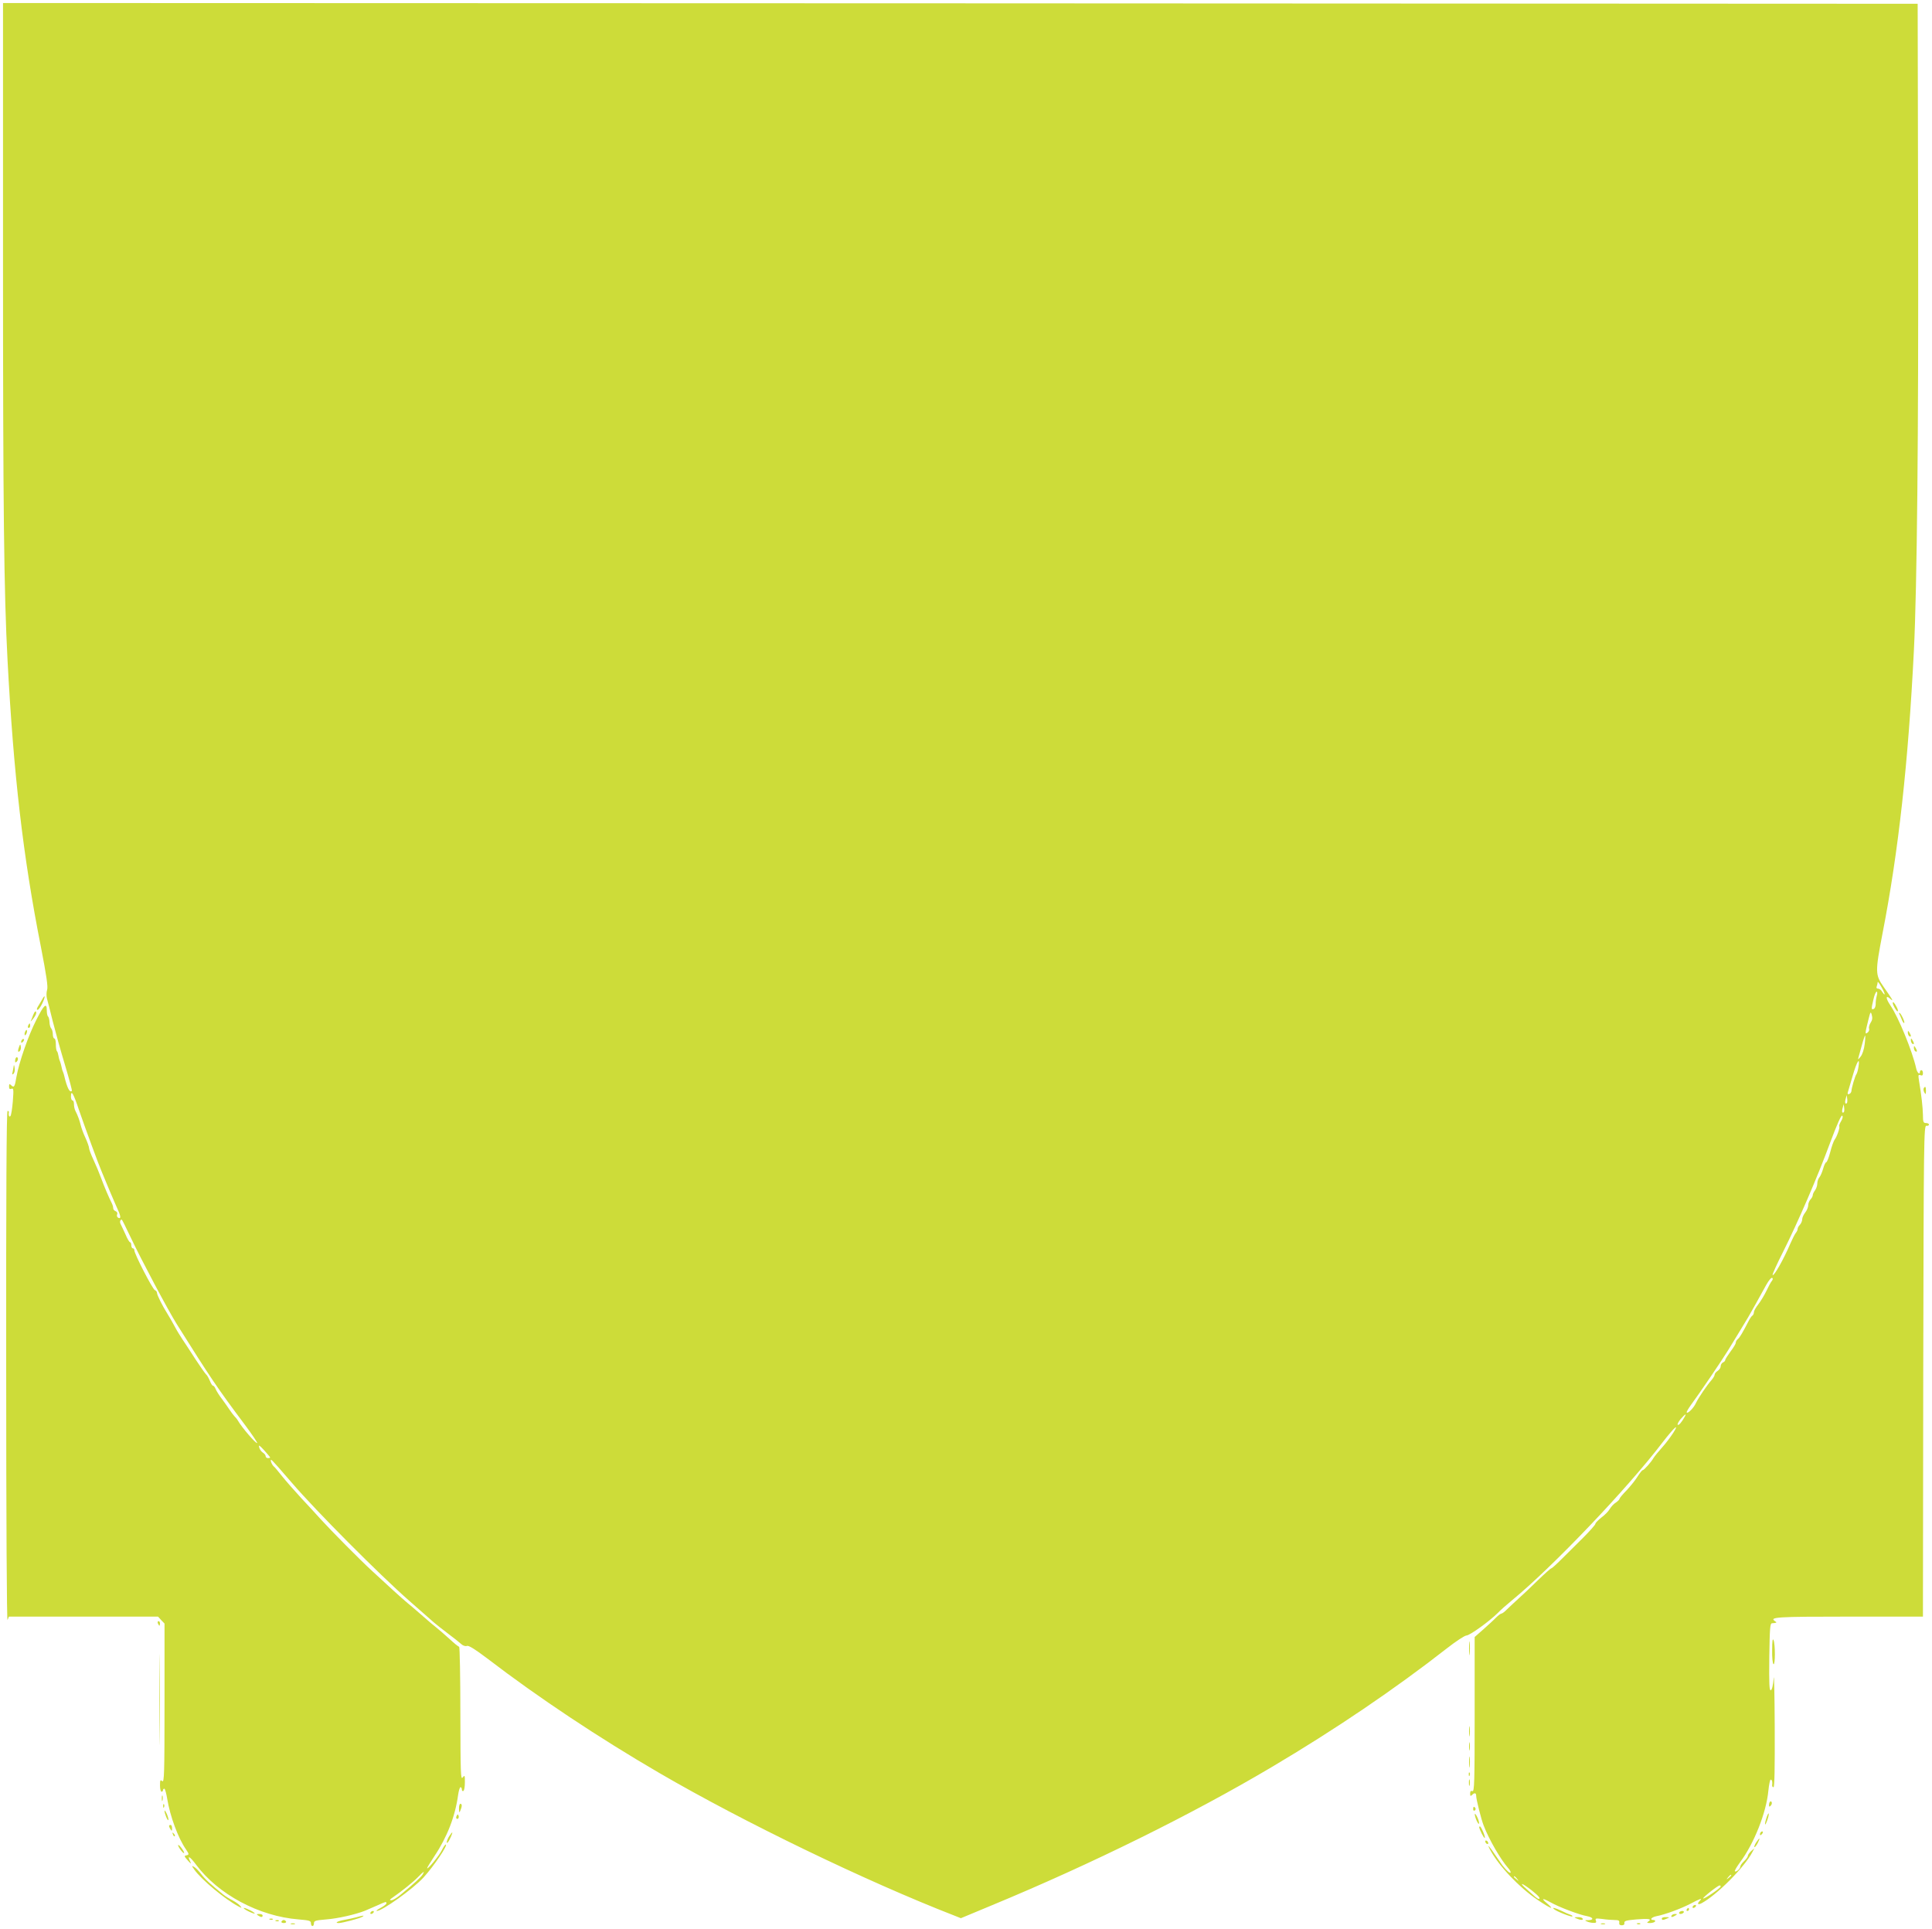 <?xml version="1.0" standalone="no"?>
<!DOCTYPE svg PUBLIC "-//W3C//DTD SVG 20010904//EN"
 "http://www.w3.org/TR/2001/REC-SVG-20010904/DTD/svg10.dtd">
<svg version="1.0" xmlns="http://www.w3.org/2000/svg"
 width="1280pt" height="1278pt" viewBox="0 0 1280 1278"
 preserveAspectRatio="xMidYMid meet">
<g transform="translate(0,1278) scale(0.1,-0.1)"
fill="#cddc39" stroke="none">
<path d="M20 11048 c0 -1628 6 -2189 30 -2643 40 -756 102 -1296 221 -1898 37
-191 48 -265 41 -285 -5 -15 -5 -40 -1 -57 5 -16 22 -85 39 -153 17 -67 53
-197 81 -289 27 -91 48 -168 45 -170 -14 -15 -32 21 -51 102 -1 6 -5 17 -8 25
-4 8 -8 24 -10 35 -2 11 -7 27 -10 35 -4 8 -8 25 -10 37 -2 12 -6 26 -10 29
-4 4 -7 25 -7 46 0 21 -4 38 -10 38 -5 0 -10 13 -10 28 0 15 -5 33 -11 39 -5
5 -11 25 -11 42 -1 17 -5 34 -10 37 -4 3 -8 21 -8 40 0 55 -19 38 -70 -64 -53
-104 -114 -280 -131 -376 -11 -68 -16 -75 -37 -54 -9 9 -12 7 -12 -10 0 -15 4
-20 16 -15 14 5 15 -4 9 -83 -4 -49 -11 -93 -16 -98 -8 -9 -14 5 -10 27 0 4
-3 7 -9 7 -7 0 -10 -572 -9 -1697 0 -1023 4 -1689 9 -1675 l9 22 494 0 494 0
21 -23 22 -23 0 -528 c0 -469 -2 -527 -15 -516 -13 11 -15 7 -15 -29 0 -22 5
-41 10 -41 6 0 10 5 10 10 0 6 4 10 9 10 4 0 13 -31 19 -68 19 -115 72 -259
124 -334 22 -32 22 -36 1 -40 -14 -2 -12 -8 11 -33 22 -25 25 -26 16 -7 -22
44 -2 34 38 -20 147 -198 417 -343 680 -364 71 -6 82 -9 82 -25 0 -11 5 -19
10 -19 6 0 10 8 10 19 0 16 11 19 82 25 78 6 194 33 255 57 15 7 52 22 81 35
60 27 62 28 62 14 0 -5 -17 -18 -37 -29 -21 -11 -33 -20 -27 -21 34 -1 240
145 310 222 67 73 165 218 147 218 -4 0 -16 -17 -26 -38 -17 -35 -97 -133 -97
-118 0 4 22 39 48 79 85 127 138 265 157 405 4 28 11 52 16 52 5 0 9 -7 9 -16
0 -8 5 -12 10 -9 6 3 10 29 10 58 0 47 -1 49 -15 31 -13 -17 -14 32 -15 424 0
243 -4 442 -8 442 -4 0 -34 24 -65 53 -31 28 -69 61 -83 72 -24 19 -41 33
-129 110 -19 17 -48 41 -65 55 -17 14 -60 52 -96 85 -36 33 -97 89 -136 125
-79 72 -273 268 -343 345 -25 28 -83 91 -129 140 -46 50 -103 115 -127 145
-24 30 -48 60 -55 65 -14 12 -27 48 -16 43 5 -1 66 -70 137 -153 158 -184 579
-607 775 -779 80 -70 154 -135 165 -145 11 -10 52 -42 90 -71 39 -29 79 -61
91 -72 12 -11 28 -16 38 -12 11 4 52 -21 134 -83 338 -259 740 -526 1142 -760
558 -325 1369 -717 1956 -945 l40 -16 204 85 c664 275 1329 604 1855 916 419
248 816 517 1160 786 60 47 119 86 131 86 23 1 153 95 207 149 17 18 59 55 92
82 272 223 771 747 1002 1051 33 43 69 85 79 93 31 26 -31 -70 -83 -128 -26
-29 -52 -61 -58 -71 -15 -27 -63 -81 -72 -81 -4 0 -19 -19 -33 -41 -14 -23
-46 -63 -72 -91 -27 -27 -48 -53 -48 -57 0 -5 -11 -16 -24 -25 -14 -8 -32 -28
-41 -43 -9 -16 -34 -41 -56 -57 -21 -17 -39 -35 -39 -41 0 -6 -37 -48 -82 -93
-46 -45 -110 -109 -143 -142 -33 -33 -63 -60 -67 -60 -4 0 -45 -36 -90 -80
-46 -45 -104 -100 -130 -123 -25 -23 -59 -54 -74 -69 -15 -16 -32 -28 -37 -28
-5 0 -21 -12 -36 -27 -15 -16 -53 -50 -84 -78 l-57 -50 0 -514 c0 -452 -2
-512 -15 -507 -10 4 -15 -1 -15 -16 0 -17 3 -19 12 -10 17 17 28 15 28 -5 0
-23 34 -159 50 -198 36 -94 114 -227 163 -282 11 -13 18 -26 15 -29 -6 -5 -25
12 -54 48 -6 8 -28 40 -49 71 -39 58 -55 75 -34 35 56 -107 195 -253 315 -334
89 -60 117 -70 64 -24 -42 35 -33 38 23 7 54 -31 192 -83 240 -91 43 -8 50
-26 10 -27 -25 0 -26 -1 -8 -9 11 -5 30 -9 42 -9 17 -1 21 3 16 16 -6 14 0 15
42 10 26 -4 63 -7 82 -7 27 0 33 -4 31 -17 -2 -12 3 -18 17 -18 13 0 19 6 17
16 -2 13 12 17 79 23 83 7 106 3 79 -14 -11 -7 -9 -10 12 -10 15 0 30 5 33 10
3 5 -1 10 -9 10 -29 0 -16 18 17 25 58 11 161 49 225 82 66 35 84 41 64 21
-20 -20 -14 -30 11 -17 101 54 284 238 337 339 l13 25 -22 -19 c-11 -11 -21
-24 -21 -31 0 -6 -11 -22 -25 -35 -14 -13 -25 -29 -25 -36 0 -14 -28 -39 -36
-31 -3 3 12 29 34 59 93 124 175 331 188 476 4 39 11 72 15 72 9 0 13 -14 10
-37 -1 -7 3 -13 9 -13 7 0 9 127 8 398 -1 218 -4 364 -7 323 -4 -47 -11 -76
-19 -79 -10 -3 -12 43 -10 220 3 190 5 223 18 224 31 2 35 5 21 13 -43 28 9
31 490 31 l489 0 2 1627 c3 1544 4 1628 21 1625 9 -2 17 2 17 8 0 5 -9 10 -20
10 -17 0 -20 7 -20 53 -1 50 -10 133 -26 226 -6 39 -5 44 9 38 12 -5 17 -1 17
13 0 11 -4 20 -10 20 -5 0 -10 -4 -10 -10 0 -24 -19 -7 -25 23 -25 112 -116
336 -171 417 -31 45 -32 71 -2 44 27 -24 19 -9 -41 76 -58 82 -58 99 -9 355
106 543 171 1135 208 1875 21 419 31 1436 28 2840 l-3 1445 -6342 3 -6343 2 0
-1712z m12466 -4855 c-2 -3 -9 5 -16 16 -6 12 -18 21 -26 21 -11 0 -14 6 -10
16 3 9 6 21 6 27 0 7 12 -8 25 -32 14 -24 23 -46 21 -48z m-52 -10 c-4 -16 -8
-40 -7 -55 0 -15 -6 -29 -13 -32 -17 -7 -17 -1 -2 63 6 28 16 51 21 51 5 0 6
-11 1 -27z m-41 -179 c-8 -13 -13 -30 -10 -38 3 -8 -1 -20 -9 -26 -19 -16 -18
-6 3 78 15 61 17 64 24 38 6 -20 3 -36 -8 -52z m-39 -141 c-4 -34 -15 -69 -27
-83 -16 -21 -19 -22 -14 -5 3 11 13 48 23 83 9 34 19 62 21 62 2 0 1 -26 -3
-57z m-41 -150 c-3 -21 -9 -42 -13 -48 -9 -11 -33 -92 -34 -114 -1 -8 -7 -16
-15 -19 -10 -3 -12 1 -8 14 3 11 18 61 33 112 27 93 48 123 37 55z m-11790
-286 c42 -122 131 -364 152 -412 7 -16 29 -69 49 -118 20 -48 46 -107 57 -132
21 -45 21 -64 0 -51 -6 4 -8 13 -5 21 4 8 -1 18 -10 21 -9 3 -16 12 -16 20 0
8 -4 22 -9 32 -19 37 -50 110 -71 167 -12 33 -35 88 -51 122 -16 34 -29 69
-29 77 0 9 -11 39 -24 68 -14 29 -27 67 -31 83 -7 30 -19 64 -36 97 -5 10 -9
29 -9 43 0 14 -4 25 -10 25 -5 0 -10 11 -10 25 0 49 16 23 53 -88z m11713 45
c-11 -10 -15 4 -8 28 l7 25 3 -23 c2 -13 1 -26 -2 -30z m-20 -60 c-11 -10 -15
4 -8 28 l7 25 3 -23 c2 -13 1 -26 -2 -30z m-19 -61 c-9 -15 -14 -30 -12 -33 7
-6 -15 -69 -30 -88 -6 -8 -20 -45 -29 -82 -10 -38 -22 -68 -27 -68 -4 0 -14
-19 -20 -42 -7 -24 -18 -50 -26 -59 -7 -8 -13 -27 -13 -40 0 -14 -7 -34 -15
-45 -8 -10 -15 -25 -15 -32 0 -7 -7 -20 -15 -28 -8 -9 -15 -26 -15 -38 0 -13
-9 -35 -20 -49 -11 -14 -20 -34 -20 -45 0 -11 -7 -27 -15 -36 -8 -8 -15 -20
-15 -27 0 -7 -6 -20 -13 -28 -7 -9 -23 -41 -36 -71 -44 -103 -108 -216 -117
-207 -3 3 28 72 69 153 100 199 229 498 313 726 44 118 73 183 79 177 6 -6 3
-20 -8 -38z m-11333 -765 c72 -152 247 -482 307 -578 223 -355 266 -420 452
-668 47 -63 83 -117 81 -120 -7 -7 -102 103 -128 149 -5 9 -16 22 -24 30 -7 8
-21 26 -30 40 -9 14 -32 46 -50 71 -19 24 -38 55 -43 67 -5 13 -13 23 -18 23
-5 0 -14 15 -21 33 -7 17 -18 37 -25 42 -6 6 -38 51 -70 100 -32 50 -70 108
-85 130 -15 22 -40 63 -54 90 -15 28 -36 64 -46 80 -33 52 -70 126 -70 140 0
7 -6 15 -14 18 -15 6 -136 240 -136 264 0 7 -4 13 -10 13 -5 0 -10 9 -10 20 0
11 -4 20 -8 20 -5 0 -19 24 -31 53 -13 28 -27 59 -32 68 -7 15 -3 29 8 29 2 0
27 -51 57 -114z m10875 -292 c-7 -8 -23 -38 -36 -66 -13 -27 -37 -67 -53 -88
-17 -21 -30 -45 -30 -53 0 -9 -4 -18 -9 -22 -6 -3 -16 -18 -24 -33 -43 -83
-60 -112 -73 -123 -8 -6 -14 -17 -14 -24 0 -8 -16 -34 -35 -59 -19 -26 -35
-51 -35 -56 0 -6 -7 -13 -15 -16 -8 -4 -15 -15 -15 -25 0 -10 -9 -24 -20 -31
-11 -7 -20 -18 -20 -25 0 -6 -9 -22 -20 -35 -31 -35 -88 -119 -104 -153 -15
-33 -53 -71 -61 -63 -3 3 10 25 27 49 59 80 205 295 248 365 14 23 48 79 75
123 58 95 58 95 109 186 21 39 52 94 68 123 16 29 34 50 39 46 6 -3 5 -11 -2
-20z m-578 -901 c-19 -35 -39 -58 -46 -52 -3 4 6 21 20 38 30 34 41 40 26 14z
m-9371 -269 c0 -2 -7 -4 -15 -4 -8 0 -15 6 -15 13 0 7 -8 17 -19 24 -10 6 -21
22 -24 35 -5 18 2 14 33 -20 22 -24 40 -46 40 -48z m1011 -2761 c-9 -17 -59
-63 -149 -137 -24 -20 -51 -36 -60 -35 -13 0 -11 4 8 17 65 45 138 104 169
136 39 40 46 44 32 19z m8669 -7 c0 -2 -8 -10 -17 -17 -16 -13 -17 -12 -4 4
13 16 21 21 21 13z m-1419 -23 c13 -16 12 -17 -3 -4 -10 7 -18 15 -18 17 0 8
8 3 21 -13z m95 -75 c49 -39 65 -58 47 -58 -3 0 -13 7 -22 14 -9 8 -34 31 -56
50 -56 49 -35 45 31 -6z m1254 24 c0 -10 -110 -85 -116 -79 -5 5 97 86 109 86
4 1 7 -3 7 -7z"/>
<path d="M279 6158 c-7 -12 -19 -33 -27 -45 -9 -15 -10 -23 -3 -23 6 0 20 19
31 42 21 44 21 67 -1 26z"/>
<path d="M12540 6135 c0 -13 24 -55 32 -55 5 0 2 14 -7 30 -14 27 -25 38 -25
25z"/>
<path d="M219 6054 c-5 -15 -12 -32 -15 -38 -3 -6 4 0 15 14 11 14 21 31 21
38 0 20 -10 14 -21 -14z"/>
<path d="M12584 6061 c3 -4 10 -21 16 -36 6 -15 13 -25 16 -22 6 6 -23 67 -32
67 -3 0 -3 -4 0 -9z"/>
<path d="M186 5985 c-3 -8 -1 -15 4 -15 6 0 10 7 10 15 0 8 -2 15 -4 15 -2 0
-6 -7 -10 -15z"/>
<path d="M166 5944 c-4 -9 -4 -19 -1 -22 2 -3 7 3 11 12 4 9 4 19 1 22 -2 3
-7 -3 -11 -12z"/>
<path d="M12640 5938 c0 -9 5 -20 10 -23 13 -8 13 5 0 25 -8 13 -10 13 -10 -2z"/>
<path d="M147 5893 c-4 -3 -7 -11 -7 -17 0 -6 5 -5 12 2 6 6 9 14 7 17 -3 3
-9 2 -12 -2z"/>
<path d="M12660 5888 c0 -9 5 -20 10 -23 13 -8 13 5 0 25 -8 13 -10 13 -10 -2z"/>
<path d="M127 5847 c-11 -29 -9 -43 4 -30 6 6 9 19 7 29 -3 18 -4 18 -11 1z"/>
<path d="M12680 5838 c0 -9 5 -20 10 -23 13 -8 13 5 0 25 -8 13 -10 13 -10 -2z"/>
<path d="M107 5774 c-4 -4 -7 -14 -7 -23 0 -11 3 -12 11 -4 6 6 10 16 7 23 -2
6 -7 8 -11 4z"/>
<path d="M91 5720 c-1 -8 -4 -26 -7 -40 -5 -19 -4 -22 5 -14 7 6 11 24 8 40
-2 16 -5 22 -6 14z"/>
<path d="M12745 5570 c-3 -5 -1 -18 4 -27 9 -16 10 -14 11 10 0 28 -5 34 -15
17z"/>
<path d="M1046 2025 c4 -8 8 -15 10 -15 2 0 4 7 4 15 0 8 -4 15 -10 15 -5 0
-7 -7 -4 -15z"/>
<path d="M1055 1520 c0 -267 1 -376 2 -242 2 133 2 351 0 485 -1 133 -2 24 -2
-243z"/>
<path d="M9733 1860 c0 -41 2 -58 4 -37 2 20 2 54 0 75 -2 20 -4 3 -4 -38z"/>
<path d="M11741 1848 c-1 -48 3 -90 9 -93 12 -8 12 131 0 160 -6 13 -9 -9 -9
-67z"/>
<path d="M9733 1310 c0 -30 2 -43 4 -27 2 15 2 39 0 55 -2 15 -4 2 -4 -28z"/>
<path d="M9733 1210 c0 -25 2 -35 4 -22 2 12 2 32 0 45 -2 12 -4 2 -4 -23z"/>
<path d="M9733 1105 c0 -33 2 -45 4 -27 2 18 2 45 0 60 -2 15 -4 0 -4 -33z"/>
<path d="M9731 1024 c0 -11 3 -14 6 -6 3 7 2 16 -1 19 -3 4 -6 -2 -5 -13z"/>
<path d="M9732 970 c0 -19 2 -27 5 -17 2 9 2 25 0 35 -3 9 -5 1 -5 -18z"/>
<path d="M1072 865 c0 -16 2 -22 5 -12 2 9 2 23 0 30 -3 6 -5 -1 -5 -18z"/>
<path d="M11727 844 c-4 -4 -7 -14 -7 -23 0 -11 3 -12 11 -4 6 6 10 16 7 23
-2 6 -7 8 -11 4z"/>
<path d="M1081 814 c0 -11 3 -14 6 -6 3 7 2 16 -1 19 -3 4 -6 -2 -5 -13z"/>
<path d="M3041 798 c0 -28 2 -30 9 -13 12 28 12 45 0 45 -5 0 -10 -15 -9 -32z"/>
<path d="M9760 794 c0 -8 5 -12 10 -9 6 4 8 11 5 16 -9 14 -15 11 -15 -7z"/>
<path d="M1090 783 c0 -18 20 -66 25 -61 3 3 -1 20 -9 39 -9 19 -15 29 -16 22z"/>
<path d="M9771 760 c0 -22 27 -78 28 -59 1 9 -6 30 -14 45 -8 16 -15 22 -14
14z"/>
<path d="M11702 733 c-15 -48 -8 -55 8 -8 7 20 10 38 8 41 -3 2 -10 -13 -16
-33z"/>
<path d="M3026 751 c-4 -7 -5 -15 -2 -18 9 -9 19 4 14 18 -4 11 -6 11 -12 0z"/>
<path d="M1120 683 c0 -5 5 -15 10 -23 8 -12 10 -11 10 8 0 12 -4 22 -10 22
-5 0 -10 -3 -10 -7z"/>
<path d="M9800 676 c0 -14 32 -77 37 -72 6 5 -24 76 -32 76 -3 0 -5 -2 -5 -4z"/>
<path d="M11667 643 c-4 -3 -7 -11 -7 -17 0 -6 5 -5 12 2 6 6 9 14 7 17 -3 3
-9 2 -12 -2z"/>
<path d="M1146 627 c3 -10 9 -15 12 -12 3 3 0 11 -7 18 -10 9 -11 8 -5 -6z"/>
<path d="M2976 615 c-16 -25 -23 -57 -8 -39 10 11 33 64 28 64 -2 0 -11 -11
-20 -25z"/>
<path d="M11635 574 c-9 -14 -14 -28 -12 -31 3 -3 13 9 22 26 19 38 14 41 -10
5z"/>
<path d="M9840 581 c0 -5 5 -13 10 -16 6 -3 10 -2 10 4 0 5 -4 13 -10 16 -5 3
-10 2 -10 -4z"/>
<path d="M1180 555 c0 -5 9 -21 20 -35 11 -14 20 -20 20 -15 0 6 -9 21 -20 35
-11 14 -20 21 -20 15z"/>
<path d="M1288 393 c48 -67 203 -196 292 -243 23 -12 24 -12 11 4 -8 10 -31
26 -50 36 -20 10 -47 27 -61 38 -85 69 -120 101 -146 135 -16 22 -38 43 -48
49 -18 10 -17 8 2 -19z"/>
<path d="M11215 150 c-3 -5 -2 -10 4 -10 5 0 13 5 16 10 3 6 2 10 -4 10 -5 0
-13 -4 -16 -10z"/>
<path d="M1643 119 c22 -11 41 -18 44 -16 5 6 -56 37 -71 37 -6 -1 6 -10 27
-21z"/>
<path d="M10296 132 c16 -15 116 -54 121 -48 3 3 -3 8 -13 11 -10 3 -37 15
-59 26 -42 20 -66 25 -49 11z"/>
<path d="M11175 130 c-3 -5 -1 -10 4 -10 6 0 11 5 11 10 0 6 -2 10 -4 10 -3 0
-8 -4 -11 -10z"/>
<path d="M2455 110 c-3 -5 -2 -10 4 -10 5 0 13 5 16 10 3 6 2 10 -4 10 -5 0
-13 -4 -16 -10z"/>
<path d="M11125 110 c-3 -5 1 -10 9 -10 8 0 18 5 21 10 3 6 -1 10 -9 10 -8 0
-18 -4 -21 -10z"/>
<path d="M1710 90 c19 -13 30 -13 30 0 0 6 -10 10 -22 10 -19 0 -20 -2 -8 -10z"/>
<path d="M11075 90 c-8 -13 5 -13 25 0 13 8 13 10 -2 10 -9 0 -20 -4 -23 -10z"/>
<path d="M2360 78 c-19 -5 -54 -13 -78 -17 -45 -8 -68 -21 -38 -21 24 0 137
30 156 41 19 11 5 10 -40 -3z"/>
<path d="M10445 70 c28 -12 47 -12 40 0 -3 6 -18 10 -33 9 -24 0 -25 -1 -7 -9z"/>
<path d="M11010 70 c0 -12 8 -12 35 0 18 8 17 9 -7 9 -16 1 -28 -3 -28 -9z"/>
<path d="M1788 63 c7 -3 16 -2 19 1 4 3 -2 6 -13 5 -11 0 -14 -3 -6 -6z"/>
<path d="M1828 53 c7 -3 16 -2 19 1 4 3 -2 6 -13 5 -11 0 -14 -3 -6 -6z"/>
<path d="M1865 50 c-3 -5 3 -10 15 -10 12 0 18 5 15 10 -3 6 -10 10 -15 10 -5
0 -12 -4 -15 -10z"/>
<path d="M1928 33 c6 -2 18 -2 25 0 6 3 1 5 -13 5 -14 0 -19 -2 -12 -5z"/>
<path d="M10608 33 c6 -2 18 -2 25 0 6 3 1 5 -13 5 -14 0 -19 -2 -12 -5z"/>
<path d="M10848 33 c7 -3 16 -2 19 1 4 3 -2 6 -13 5 -11 0 -14 -3 -6 -6z"/>
</g>
</svg>
